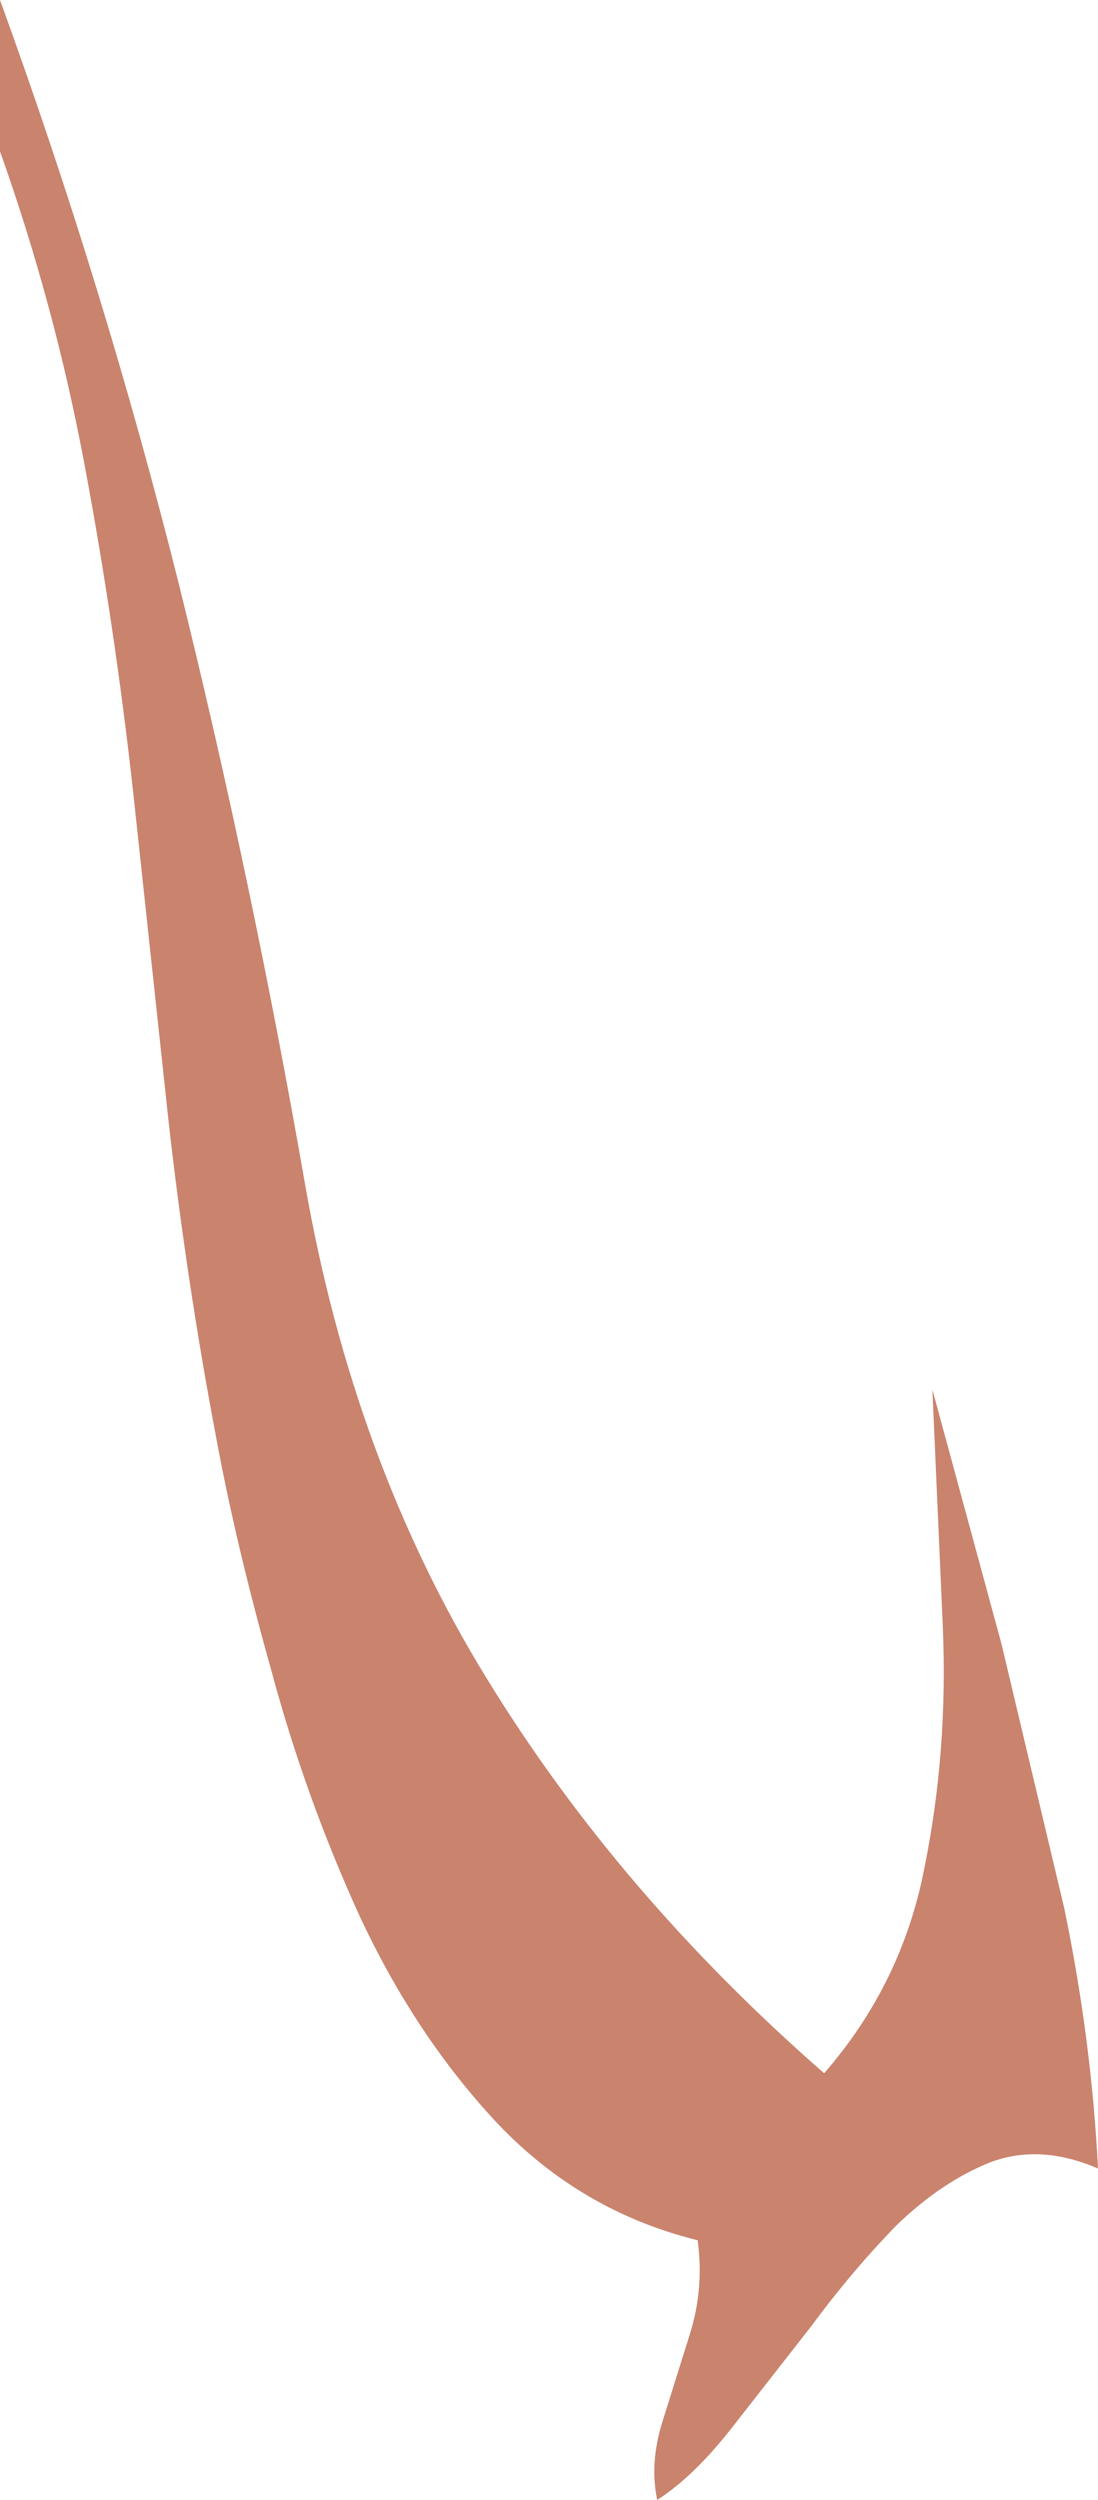 <?xml version="1.0" encoding="UTF-8" standalone="no"?>
<svg xmlns:xlink="http://www.w3.org/1999/xlink" height="95.8px" width="42.1px" xmlns="http://www.w3.org/2000/svg">
  <g transform="matrix(1.0, 0.0, 0.0, 1.0, 0.0, 0.0)">
    <path d="M0.0 5.8 L0.0 0.0 Q4.0 11.0 6.85 22.35 9.65 33.65 11.7 45.4 13.55 56.0 18.65 64.3 23.7 72.55 31.6 79.45 34.6 76.0 35.45 71.55 36.35 67.1 36.15 62.35 L35.75 53.25 38.4 63.0 40.8 73.1 Q41.85 78.15 42.1 83.1 39.9 82.15 38.0 82.85 36.1 83.6 34.35 85.3 32.65 87.05 31.1 89.15 L28.05 93.05 Q26.6 94.9 25.2 95.8 24.9 94.4 25.4 92.8 L26.45 89.45 Q27.0 87.7 26.75 85.85 22.3 84.75 19.1 81.4 15.95 78.05 13.8 73.45 11.7 68.85 10.4 64.0 9.05 59.2 8.3 55.15 7.15 49.1 6.45 42.85 L5.1 30.3 Q4.4 24.0 3.25 17.85 2.1 11.7 0.0 5.8" fill="#ca836d" fill-rule="evenodd" stroke="none"/>
  </g>
</svg>
